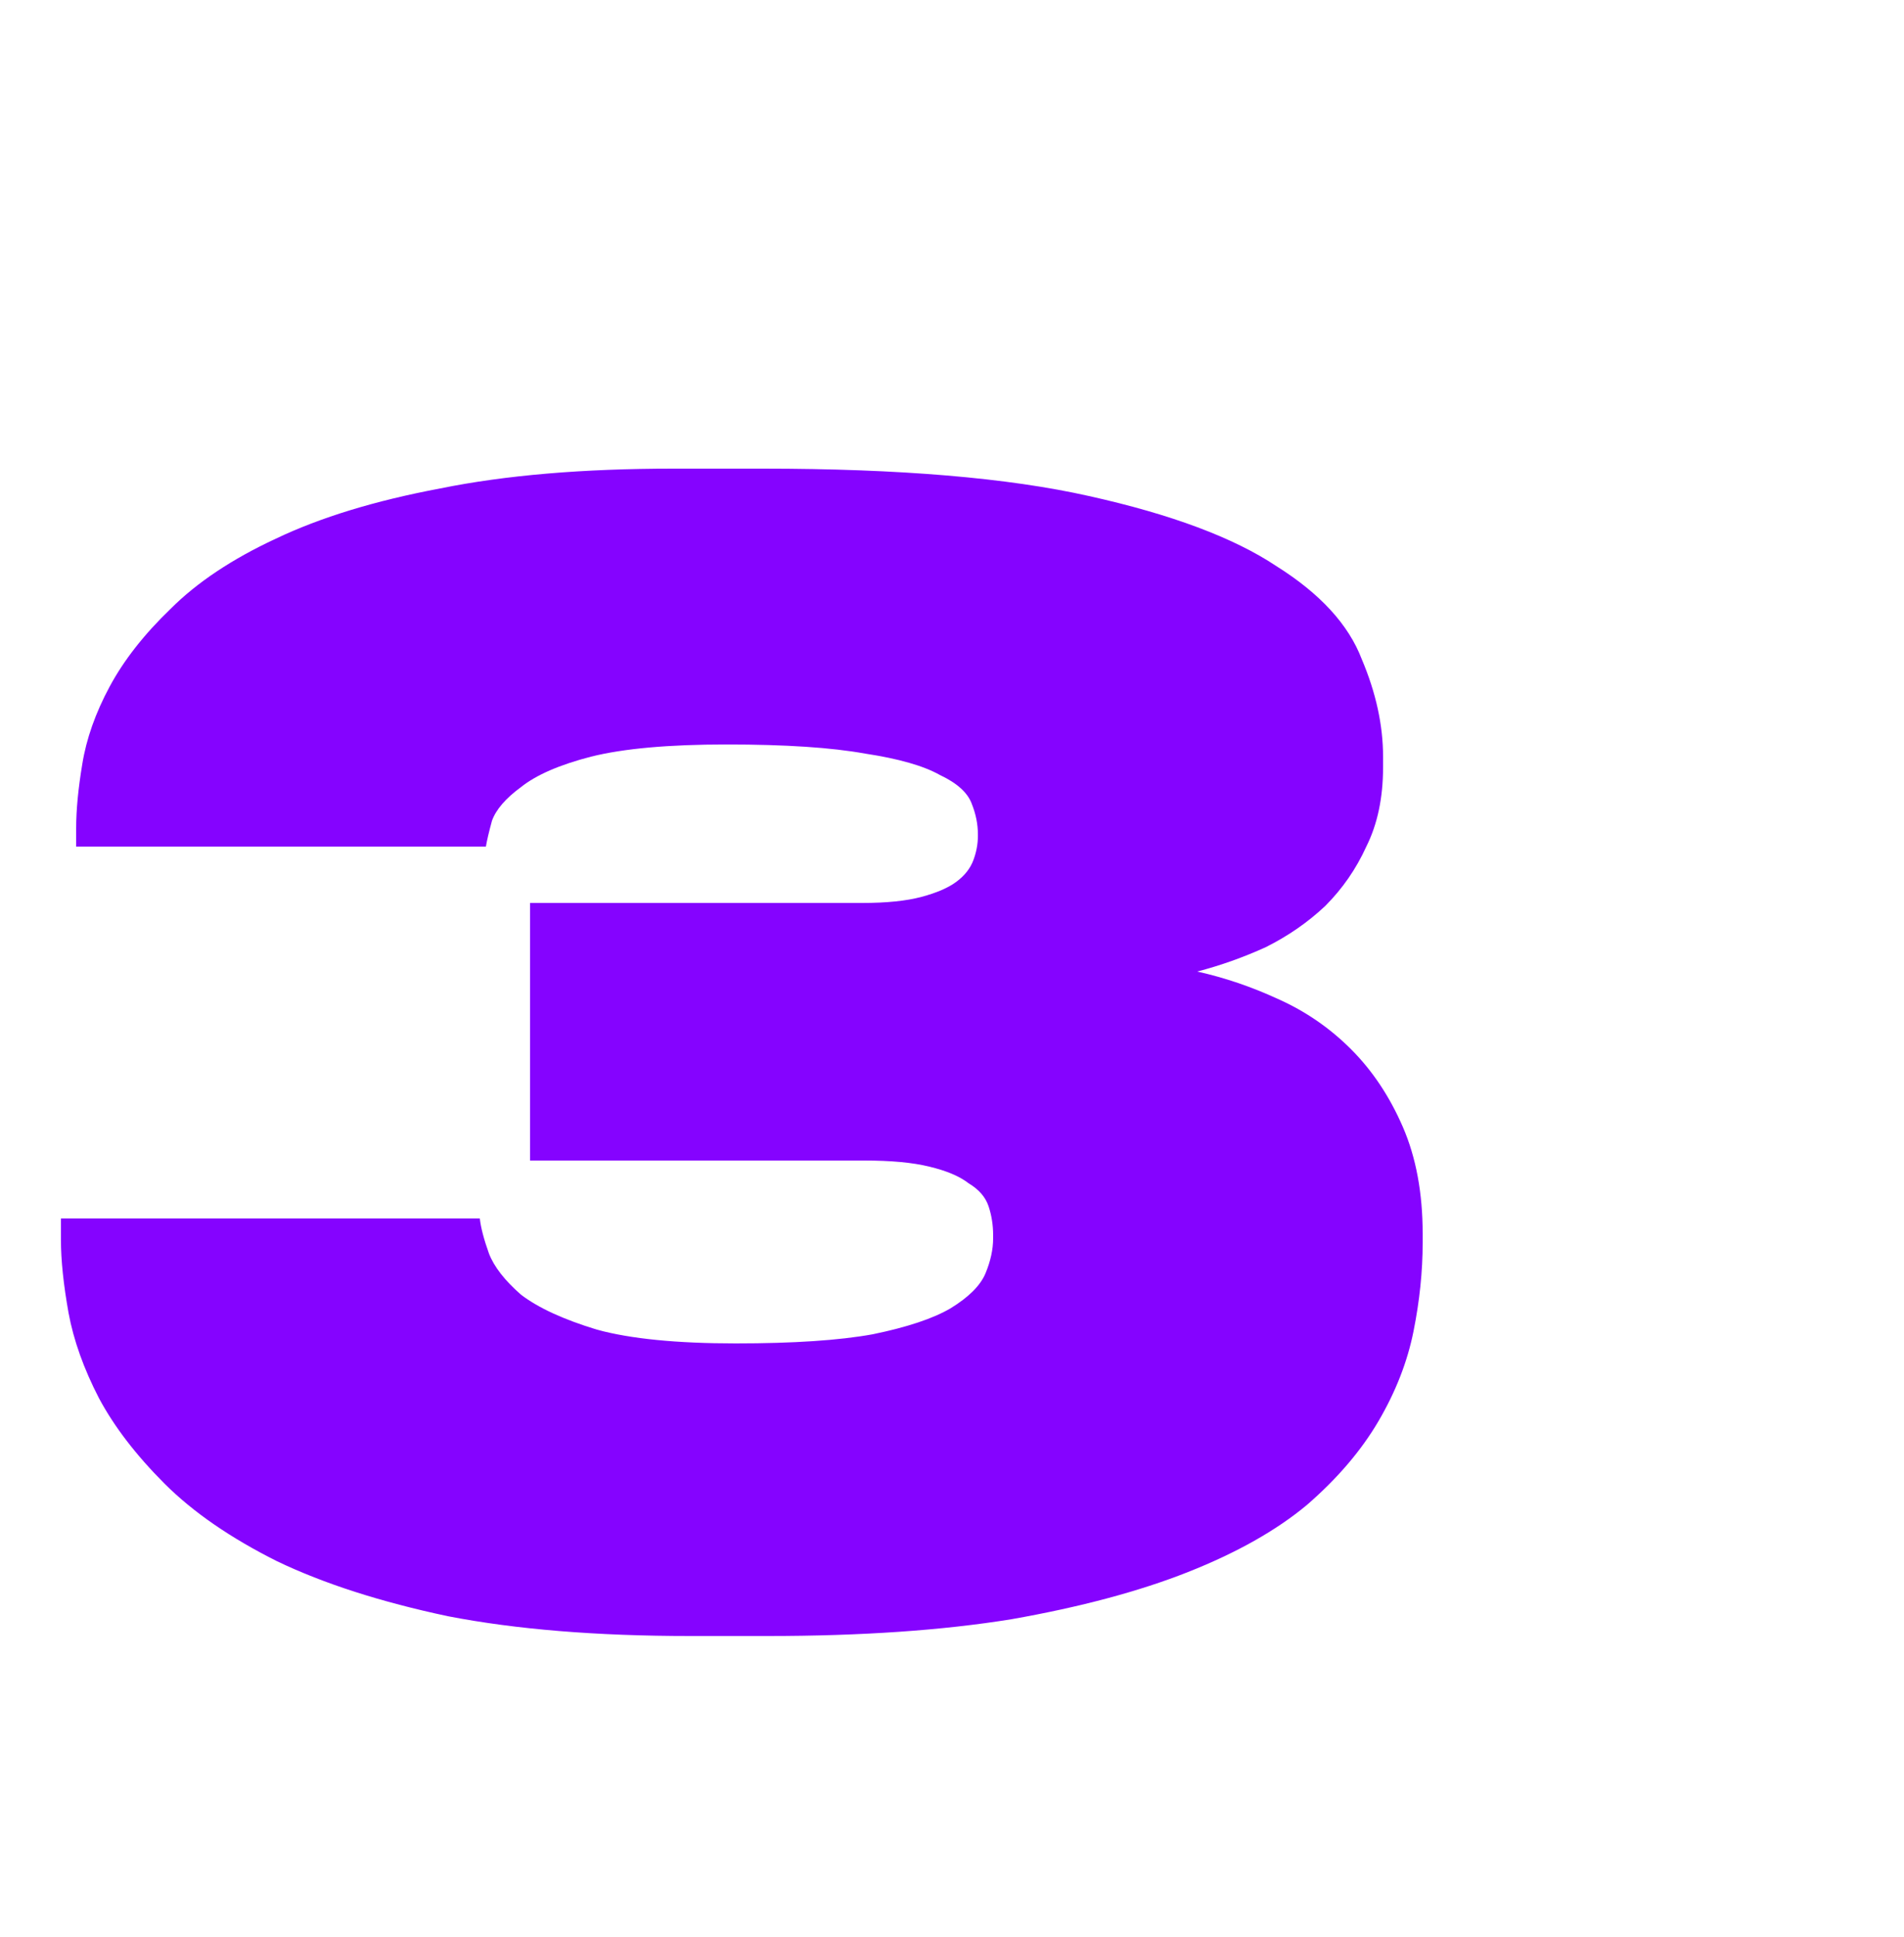 <?xml version="1.0" encoding="UTF-8"?> <svg xmlns="http://www.w3.org/2000/svg" width="180" height="183" viewBox="0 0 180 183" fill="none"> <path d="M65.232 154.584C56.4 154.584 48.768 153.96 42.336 152.712C36 151.368 30.624 149.64 26.208 147.528C21.792 145.32 18.24 142.872 15.552 140.184C12.864 137.496 10.8 134.808 9.36 132.12C7.92 129.336 6.96 126.648 6.48 124.056C6 121.368 5.76 119.064 5.76 117.144V115.128H45.36C45.456 115.992 45.744 117.096 46.224 118.44C46.704 119.688 47.712 120.984 49.248 122.328C50.88 123.576 53.28 124.68 56.448 125.64C59.616 126.504 63.984 126.936 69.552 126.936C75.024 126.936 79.344 126.648 82.512 126.072C85.776 125.4 88.224 124.584 89.856 123.624C91.584 122.568 92.688 121.464 93.168 120.312C93.648 119.16 93.888 118.056 93.888 117V116.712C93.888 115.752 93.744 114.84 93.456 113.976C93.168 113.112 92.544 112.392 91.584 111.816C90.72 111.144 89.472 110.616 87.84 110.232C86.304 109.848 84.24 109.656 81.648 109.656H50.112V85.32H81.504C83.808 85.32 85.68 85.128 87.12 84.744C88.56 84.36 89.664 83.88 90.432 83.304C91.2 82.728 91.728 82.056 92.016 81.288C92.304 80.52 92.448 79.752 92.448 78.984V78.84C92.448 77.88 92.256 76.92 91.872 75.96C91.488 74.904 90.48 73.992 88.848 73.224C87.312 72.36 84.96 71.688 81.792 71.208C78.624 70.632 74.256 70.344 68.688 70.344C63.216 70.344 58.944 70.728 55.872 71.496C52.896 72.264 50.688 73.224 49.248 74.376C47.808 75.432 46.896 76.488 46.512 77.544C46.224 78.6 46.032 79.416 45.936 79.992H7.2V78.264C7.2 76.536 7.392 74.52 7.776 72.216C8.16 69.816 9.024 67.368 10.368 64.872C11.712 62.376 13.632 59.928 16.128 57.528C18.624 55.032 21.936 52.824 26.064 50.904C30.288 48.888 35.472 47.304 41.616 46.152C47.76 44.904 55.104 44.28 63.648 44.28H72.144C85.008 44.28 95.28 45.144 102.96 46.872C110.736 48.6 116.64 50.808 120.672 53.496C124.8 56.088 127.488 59.016 128.736 62.28C130.08 65.448 130.752 68.52 130.752 71.496V72.504C130.752 75.384 130.224 77.88 129.168 79.992C128.208 82.104 126.912 83.976 125.28 85.608C123.648 87.144 121.776 88.44 119.664 89.496C117.552 90.456 115.392 91.224 113.184 91.8C115.776 92.376 118.32 93.24 120.816 94.392C123.408 95.544 125.712 97.128 127.728 99.144C129.744 101.16 131.376 103.608 132.624 106.488C133.872 109.368 134.496 112.728 134.496 116.568V117.432C134.496 120.12 134.208 122.904 133.632 125.784C133.056 128.664 131.952 131.496 130.32 134.28C128.688 137.064 126.432 139.704 123.552 142.2C120.672 144.6 116.928 146.712 112.32 148.536C107.712 150.36 102.144 151.848 95.616 153C89.088 154.056 81.408 154.584 72.576 154.584H65.232Z" fill="#8503FF"></path> </svg> 